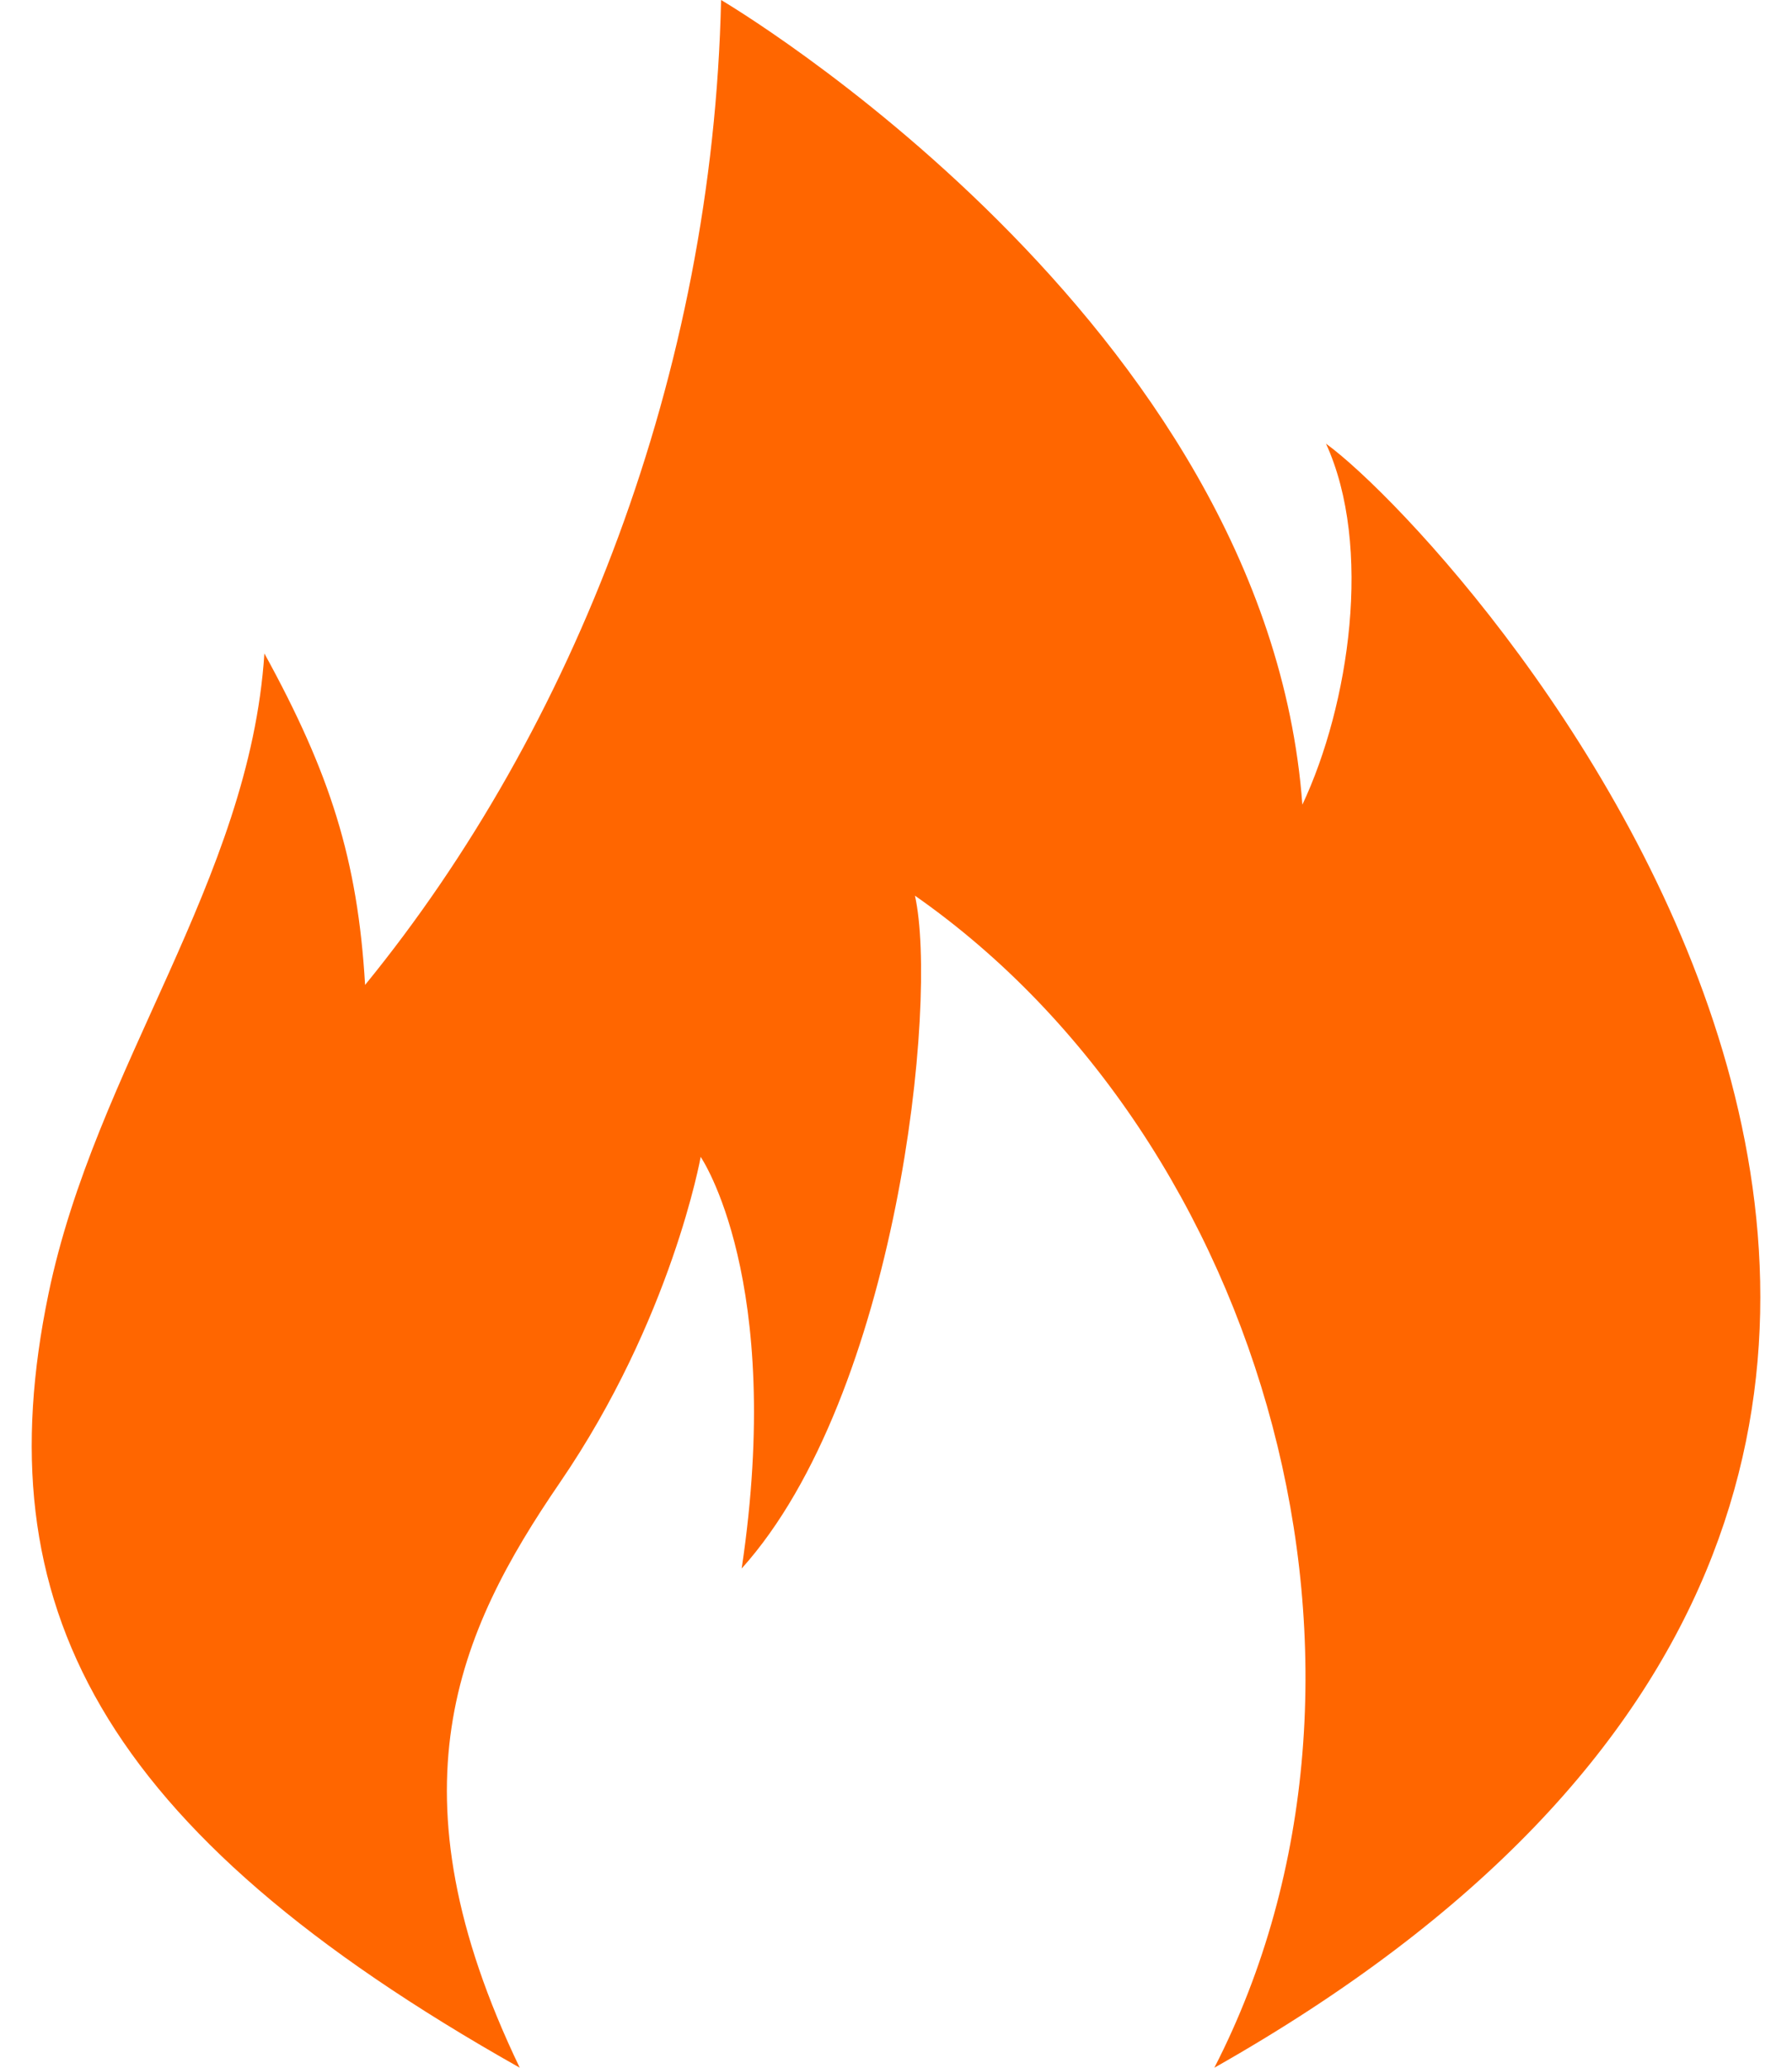 <svg width="26" height="30" viewBox="0 0 26 30" fill="none" xmlns="http://www.w3.org/2000/svg">
<path d="M7.541 30C1.395 26.536 -0.224 23.257 0.702 18.779C1.385 15.472 3.621 12.782 3.836 9.481C4.791 11.22 5.19 12.473 5.297 14.29C8.335 10.567 10.343 5.414 10.462 0C10.462 0 18.377 4.65 18.896 11.675C19.577 10.227 19.92 7.927 19.239 6.437C21.283 7.927 33.246 21.158 17.619 30C20.557 24.279 18.377 16.56 13.275 12.995C13.616 14.527 13.018 20.245 10.761 22.757C11.387 18.559 10.166 16.785 10.166 16.785C10.166 16.785 9.748 19.136 8.123 21.511C6.639 23.68 5.61 25.982 7.541 30Z" fill="#FF6600"/>
</svg>
